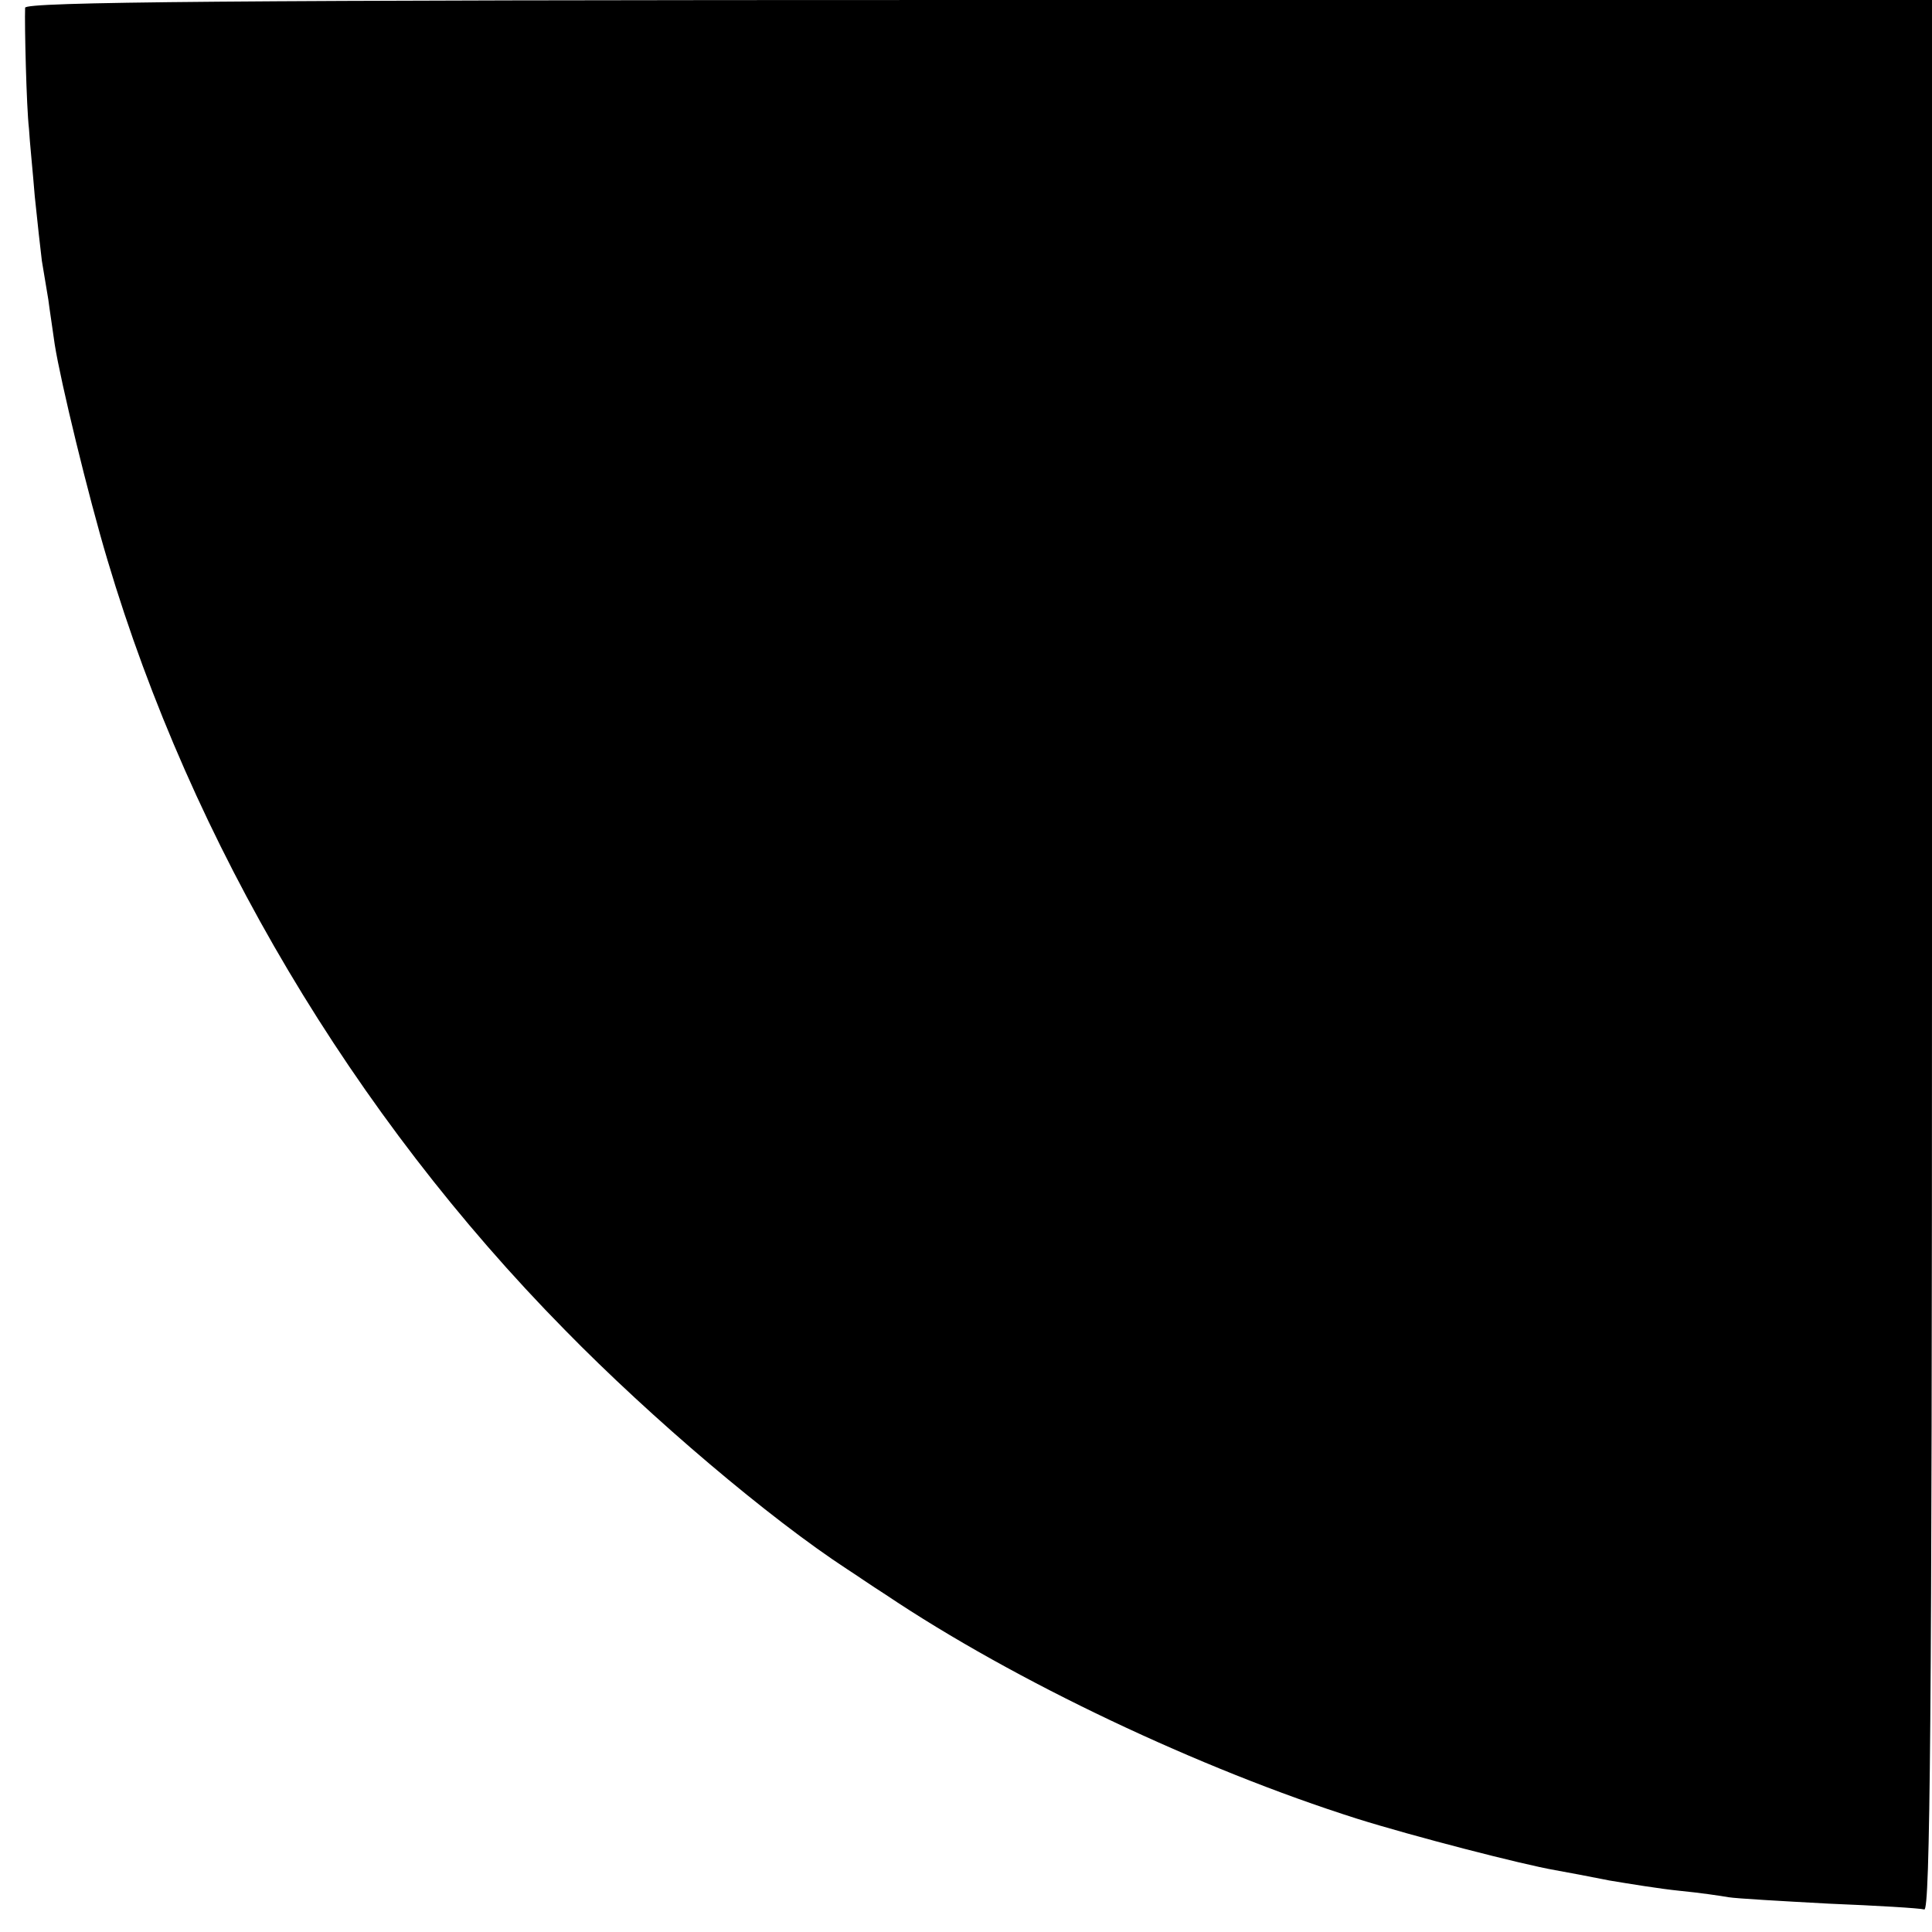 <?xml version="1.0" standalone="no"?>
<!DOCTYPE svg PUBLIC "-//W3C//DTD SVG 20010904//EN"
 "http://www.w3.org/TR/2001/REC-SVG-20010904/DTD/svg10.dtd">
<svg version="1.0" xmlns="http://www.w3.org/2000/svg"
 width="300pt" height="300pt" viewBox="0 0 300 300"
 preserveAspectRatio="xMidYMid meet">
<g transform="translate(0,300) scale(0.1,-0.1)"
fill="#000000" stroke="none">
<path d="M39 2988 c-1 -25 2 -154 6 -188 1 -19 6 -67 9 -105 4 -39 9 -84 11
-100 3 -17 7 -43 10 -60 2 -16 7 -48 10 -70 9 -57 52 -235 82 -335 131 -440
381 -861 710 -1195 135 -138 318 -293 439 -372 11 -7 37 -25 59 -39 201 -135
489 -271 732 -348 86 -27 256 -71 308 -80 17 -3 54 -10 84 -16 30 -5 79 -13
109 -16 31 -3 65 -8 76 -10 12 -2 82 -6 156 -10 74 -3 141 -7 148 -9 9 -4 12
297 12 1480 l0 1485 -1480 0 c-1177 0 -1480 -3 -1481 -12z"/>
</g>
</svg>
